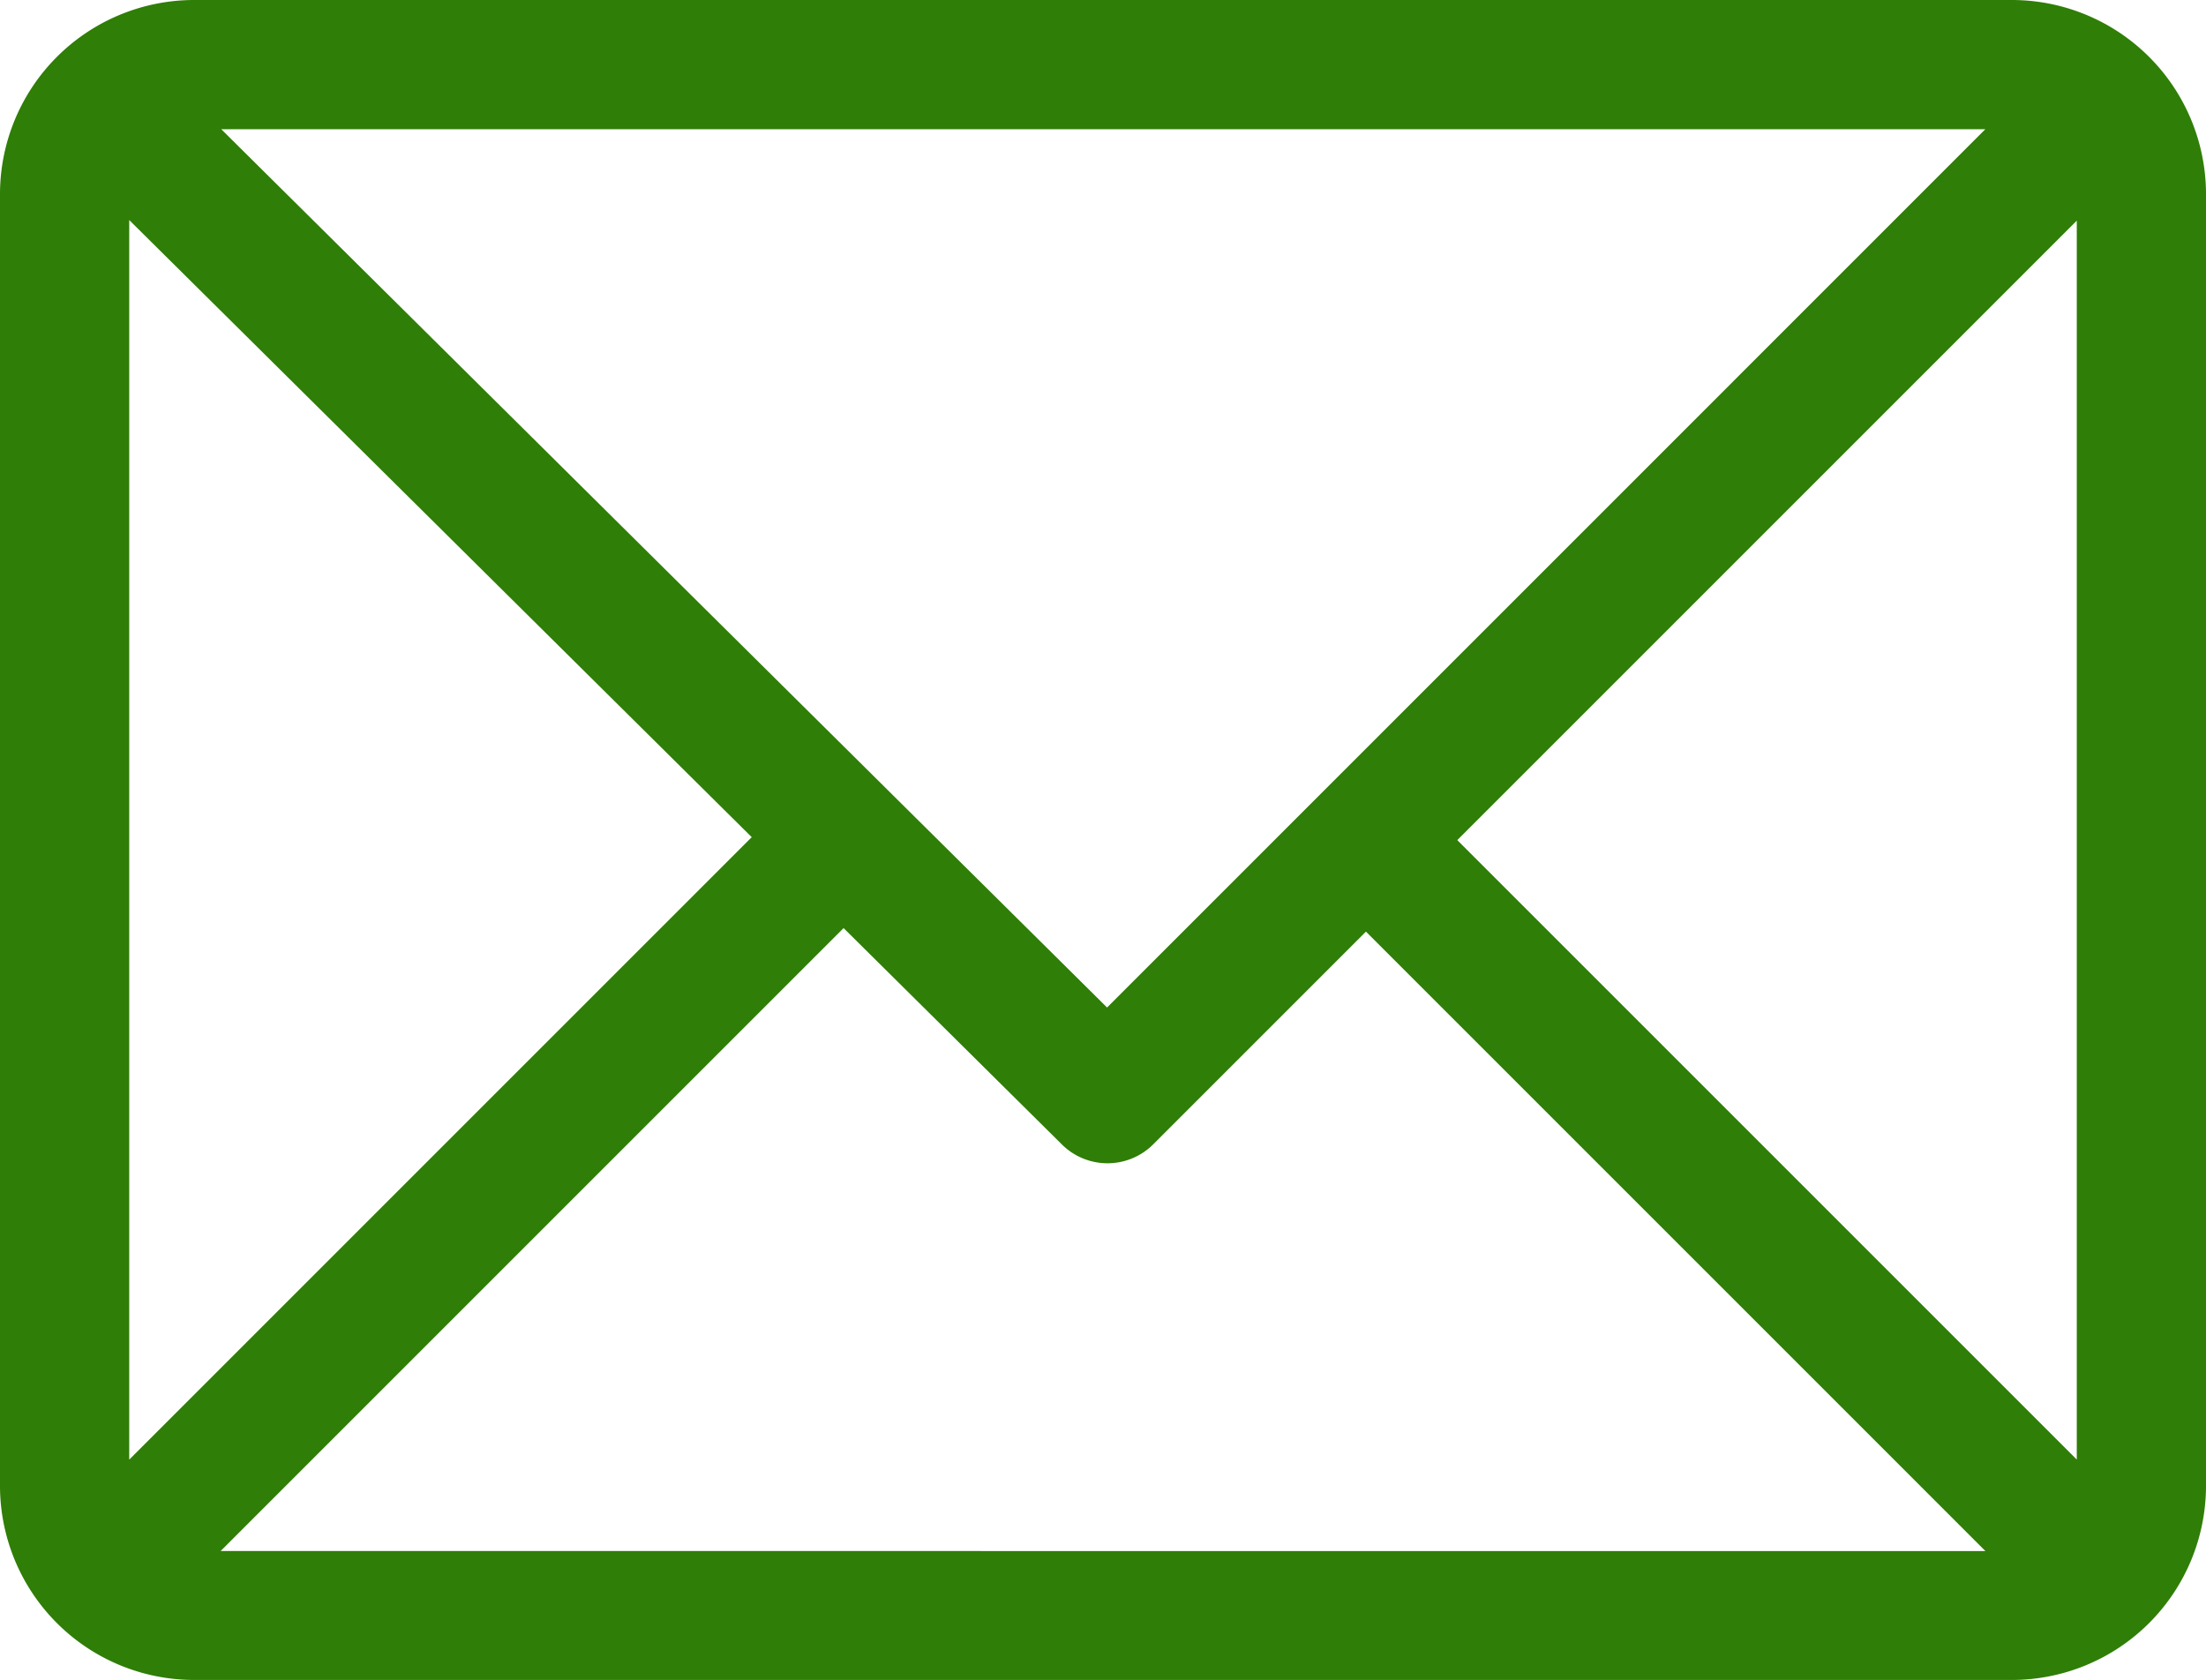 <svg xmlns="http://www.w3.org/2000/svg" width="26.273" height="20.013" viewBox="0 0 26.273 20.013"><defs><style>.a{fill:#2f7e07;}</style></defs><path class="a" d="M23.964,61H2.309A2.313,2.313,0,0,0,0,63.309V78.7a2.313,2.313,0,0,0,2.309,2.309H23.964A2.313,2.313,0,0,0,26.273,78.7V63.309A2.313,2.313,0,0,0,23.964,61Zm-.319,1.539L13.185,73,2.635,62.539ZM1.539,78.385V63.621l7.414,7.35Zm1.089,1.088,7.419-7.419,2.6,2.577a.77.77,0,0,0,1.086,0l2.535-2.535,7.378,7.378Zm22.106-1.089-7.378-7.378,7.378-7.378Z" transform="translate(0 -61)"/></svg>